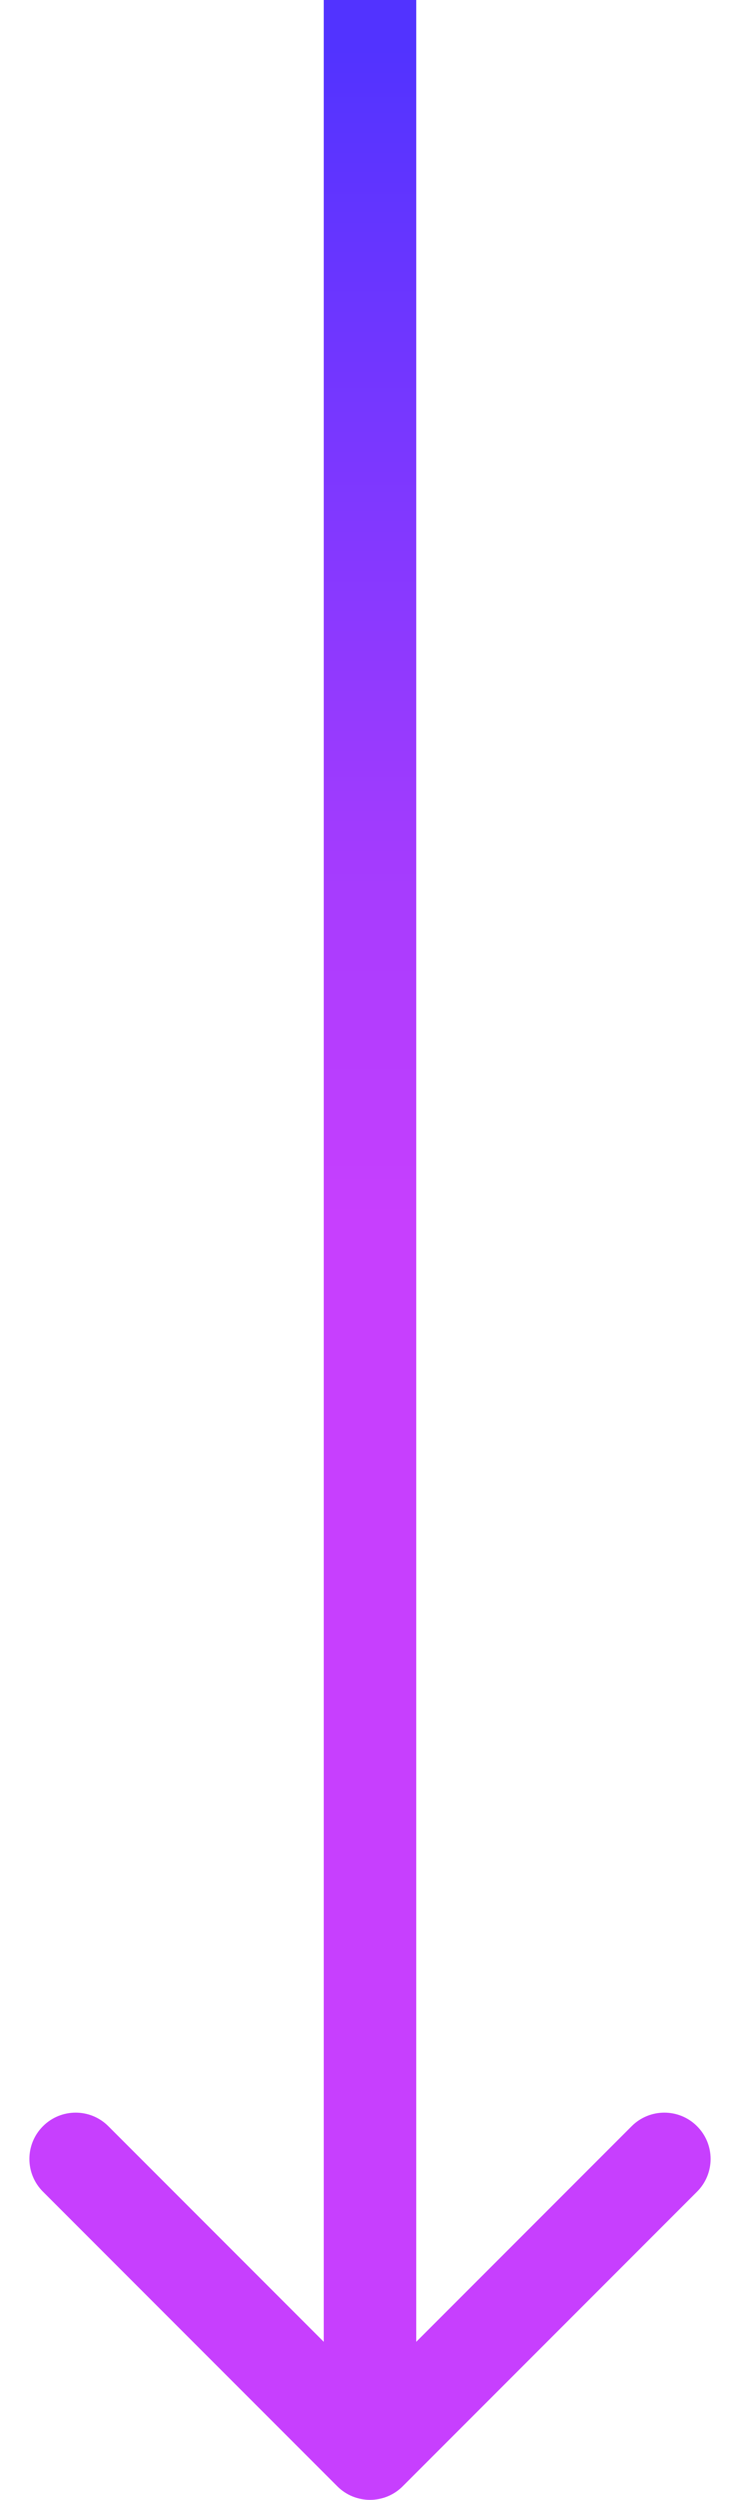 <svg xmlns="http://www.w3.org/2000/svg" width="16" height="54" viewBox="0 0 16 54" fill="none"><path d="M7.293 53.707C7.683 54.098 8.317 54.098 8.707 53.707L15.071 47.343C15.462 46.953 15.462 46.319 15.071 45.929C14.681 45.538 14.047 45.538 13.657 45.929L8 51.586L2.343 45.929C1.953 45.538 1.319 45.538 0.929 45.929C0.538 46.319 0.538 46.953 0.929 47.343L7.293 53.707ZM7 -4.37114e-08L7 53L9 53L9 4.37114e-08L7 -4.37114e-08Z" fill="url(#paint0_linear_4_28)"></path><defs><linearGradient id="paint0_linear_4_28" x1="7.5" y1="7.68645e-08" x2="7.5" y2="53" gradientUnits="userSpaceOnUse"><stop stop-color="#5233FF"></stop><stop offset="0.02" stop-color="#5233FF"></stop><stop offset="0.495" stop-color="#C73FFE"></stop></linearGradient></defs></svg>